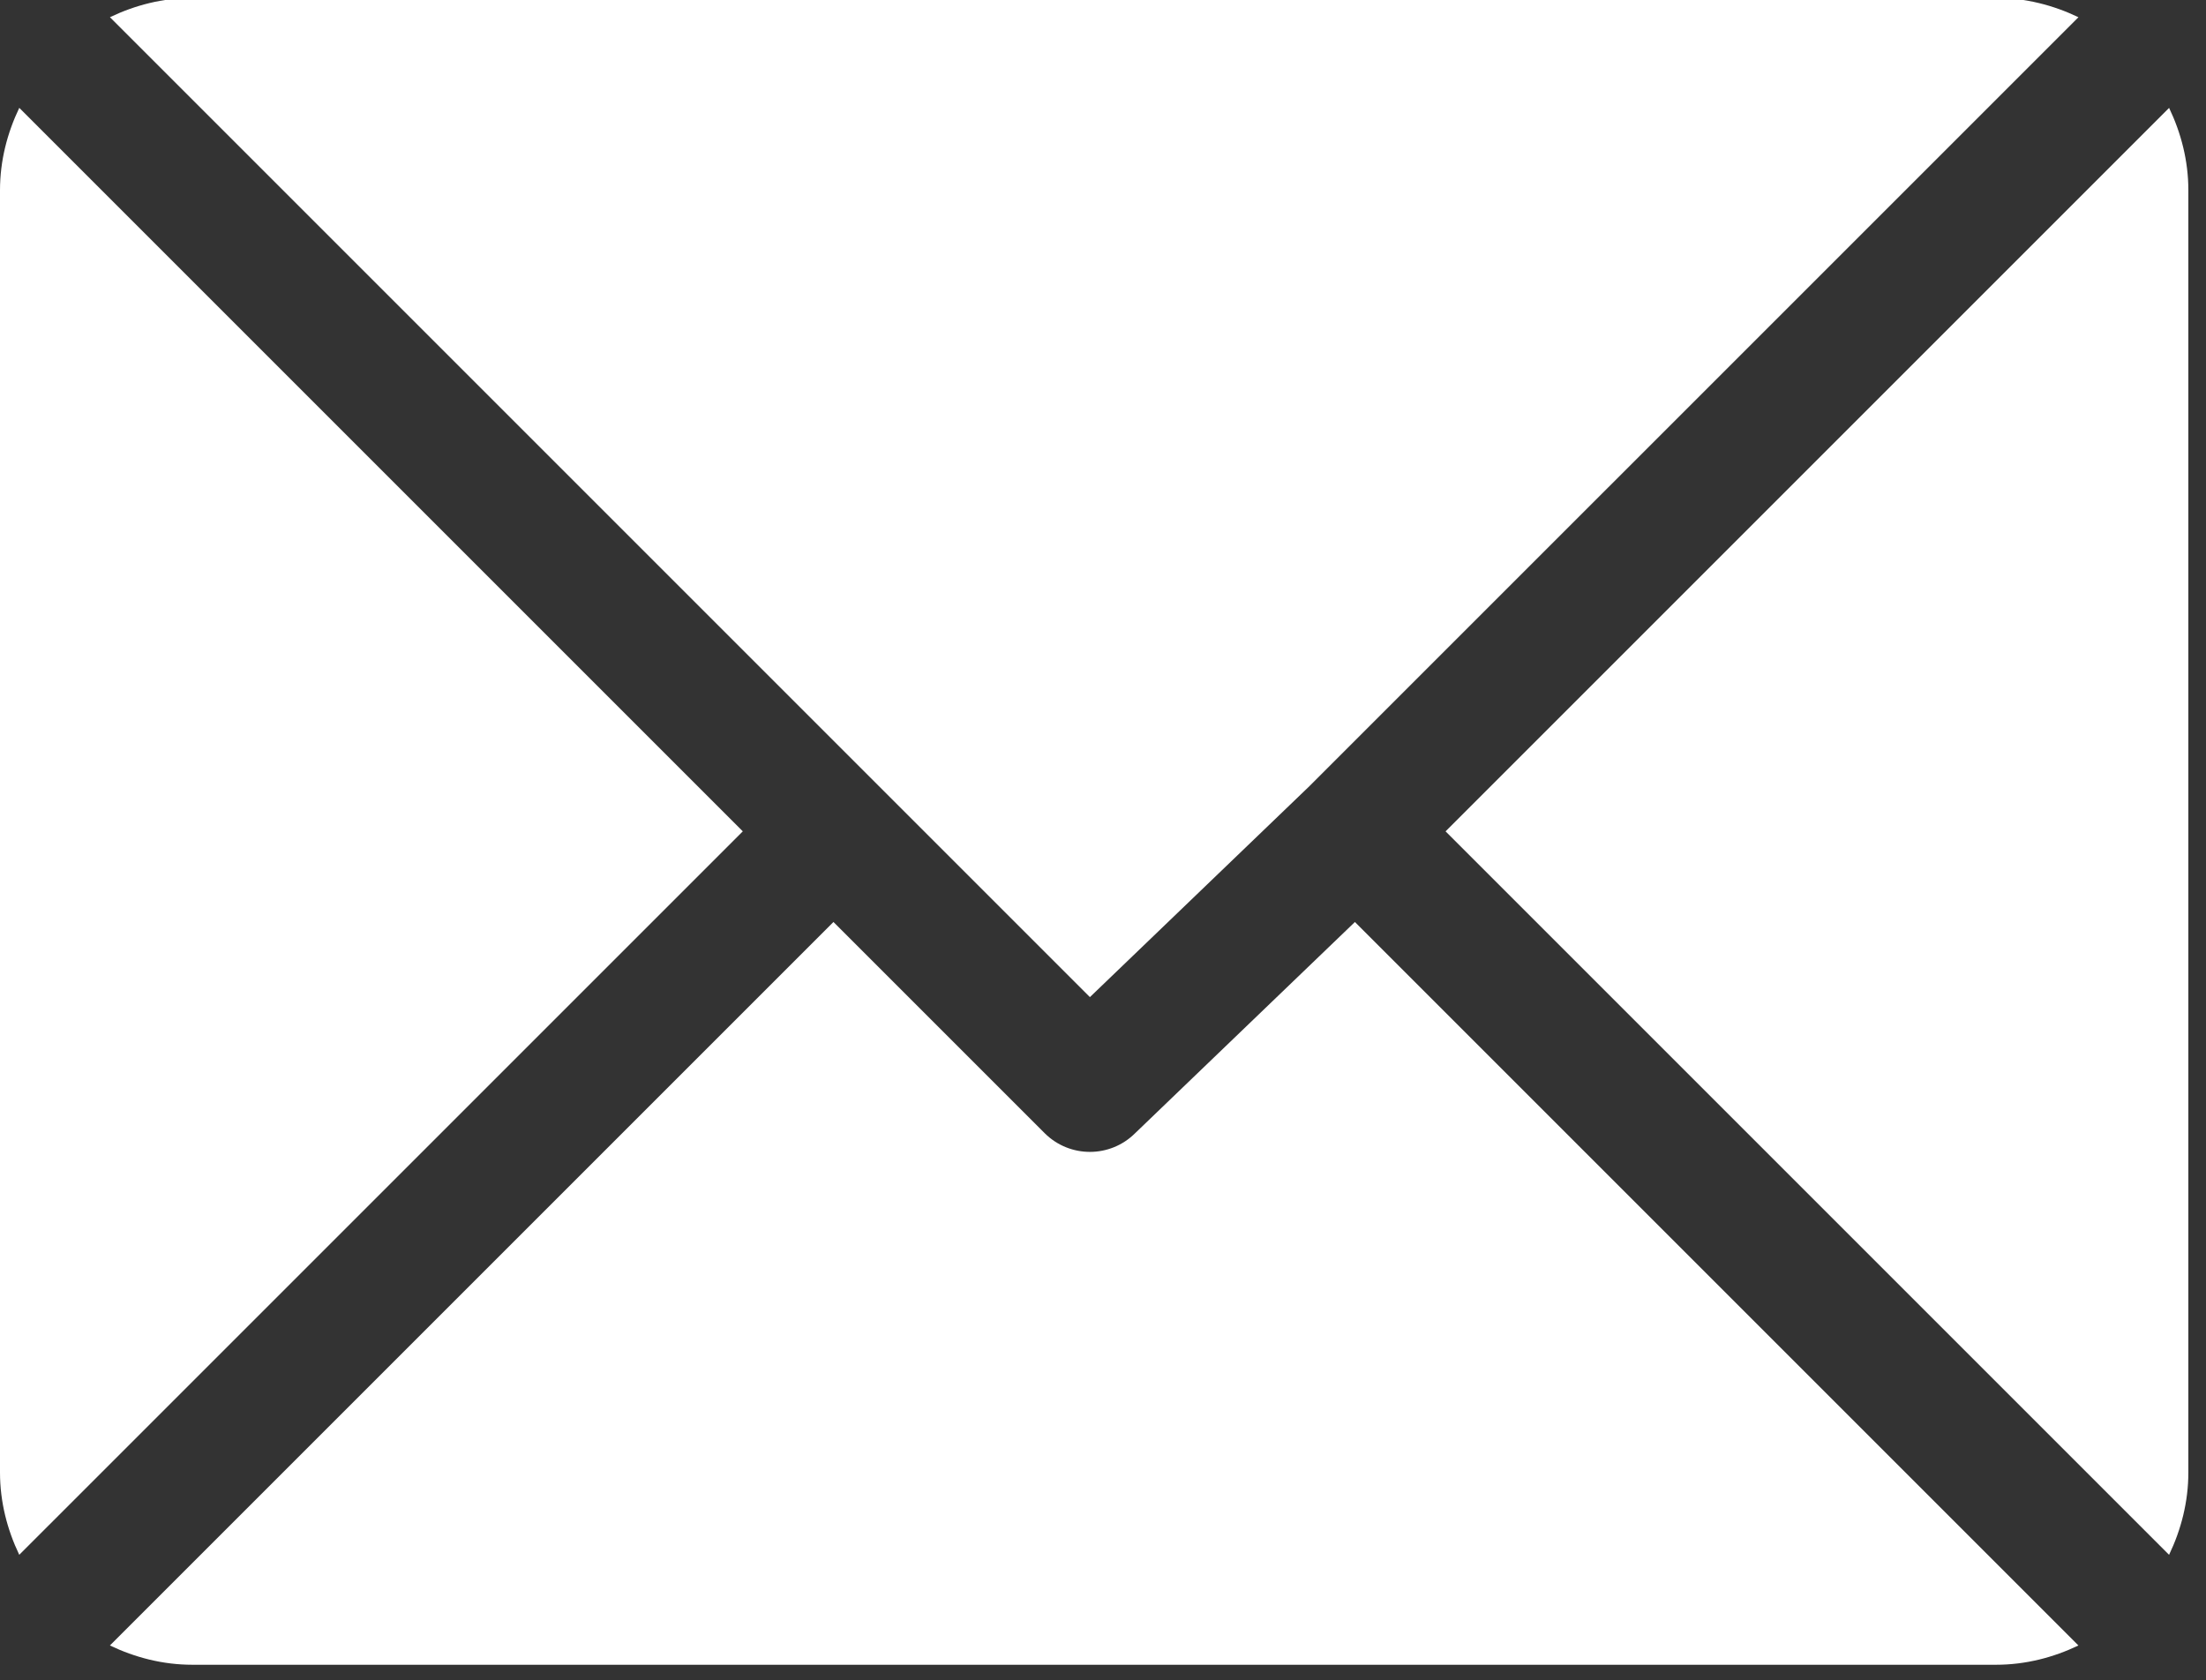 <?xml version="1.0" encoding="UTF-8" standalone="no"?>
<!-- Generator: Adobe Illustrator 19.0.0, SVG Export Plug-In . SVG Version: 6.00 Build 0)  -->

<svg
   xmlns:dc="http://purl.org/dc/elements/1.1/"
   xmlns:cc="http://creativecommons.org/ns#"
   xmlns:rdf="http://www.w3.org/1999/02/22-rdf-syntax-ns#"
   xmlns:svg="http://www.w3.org/2000/svg"
   xmlns="http://www.w3.org/2000/svg"
   xmlns:sodipodi="http://sodipodi.sourceforge.net/DTD/sodipodi-0.dtd"
   xmlns:inkscape="http://www.inkscape.org/namespaces/inkscape"
   version="1.1"
   id="Capa_1"
   x="0px"
   y="0px"
   viewBox="0 0 16 12.188"
   xml:space="preserve"
   inkscape:version="0.91 r13725"
   sodipodi:docname="mail.svg"
   width="16"
   height="12.188"><rect x="0" y="0" width="16" height="12.188" fill="#333333" stroke="none"/><defs
     id="defs29" /><sodipodi:namedview
     pagecolor="#ffffff"
     bordercolor="#666666"
     borderopacity="1"
     objecttolerance="10"
     gridtolerance="10"
     guidetolerance="10"
     inkscape:pageopacity="0"
     inkscape:pageshadow="2"
     inkscape:window-width="3200"
     inkscape:window-height="1693"
     id="namedview27"
     showgrid="false"
     inkscape:zoom="1.3037281"
     inkscape:cx="130.04411"
     inkscape:cy="236.62712"
     inkscape:window-x="0"
     inkscape:window-y="0"
     inkscape:window-maximized="1"
     inkscape:current-layer="Capa_1"
     fit-margin-top="0"
     fit-margin-left="0"
     fit-margin-right="0"
     fit-margin-bottom="0" /><g
     id="g3"
     style="fill:#ffffff;fill-opacity:1"
     transform="matrix(0.031,0,0,0.031,0,-1.906)"><g
       id="g5"
       style="fill:#ffffff;fill-opacity:1"><path
         d="M 467,61 45,61 c -6.927,0 -13.412,1.703 -19.279,4.51 L 255,294.789 306.389,245.402 c 0,0 0.004,-0.005 0.005,-0.007 10e-4,-0.002 0.005,-0.004 0.005,-0.004 L 486.286,65.514 C 480.418,62.705 473.929,61 467,61 Z"
         id="path7"
         style="fill:#ffffff;fill-opacity:1"
         inkscape:connector-curvature="0" /></g></g><g
     id="g9"
     style="fill:#ffffff;fill-opacity:1"
     transform="matrix(0.031,0,0,0.031,0,-1.906)"><g
       id="g11"
       style="fill:#ffffff;fill-opacity:1"><path
         d="M 507.496,86.728 338.213,256.002 507.49,425.279 C 510.297,419.412 512,412.927 512,406 l 0,-300 c 0,-6.923 -1.699,-13.407 -4.504,-19.272 z"
         id="path13"
         style="fill:#ffffff;fill-opacity:1"
         inkscape:connector-curvature="0" /></g></g><g
     id="g15"
     style="fill:#ffffff;fill-opacity:1"
     transform="matrix(0.031,0,0,0.031,0,-1.906)"><g
       id="g17"
       style="fill:#ffffff;fill-opacity:1"><path
         d="M 4.51,86.721 C 1.703,92.588 0,99.073 0,106 l 0,300 c 0,6.923 1.701,13.409 4.506,19.274 L 173.789,256 4.51,86.721 Z"
         id="path19"
         style="fill:#ffffff;fill-opacity:1"
         inkscape:connector-curvature="0" /></g></g><g
     id="g21"
     style="fill:#ffffff;fill-opacity:1"
     transform="matrix(0.031,0,0,0.031,0,-1.906)"><g
       id="g23"
       style="fill:#ffffff;fill-opacity:1"><path
         d="m 317.002,277.213 -51.396,49.393 c -2.93,2.93 -6.768,4.395 -10.605,4.395 -3.837,0 -7.676,-1.465 -10.605,-4.395 L 195,277.211 25.714,446.486 C 31.582,449.295 38.071,451 45,451 l 422,0 c 6.927,0 13.412,-1.703 19.279,-4.51 L 317.002,277.213 Z"
         id="path25"
         style="fill:#ffffff;fill-opacity:1"
         inkscape:connector-curvature="0" /></g></g></svg>